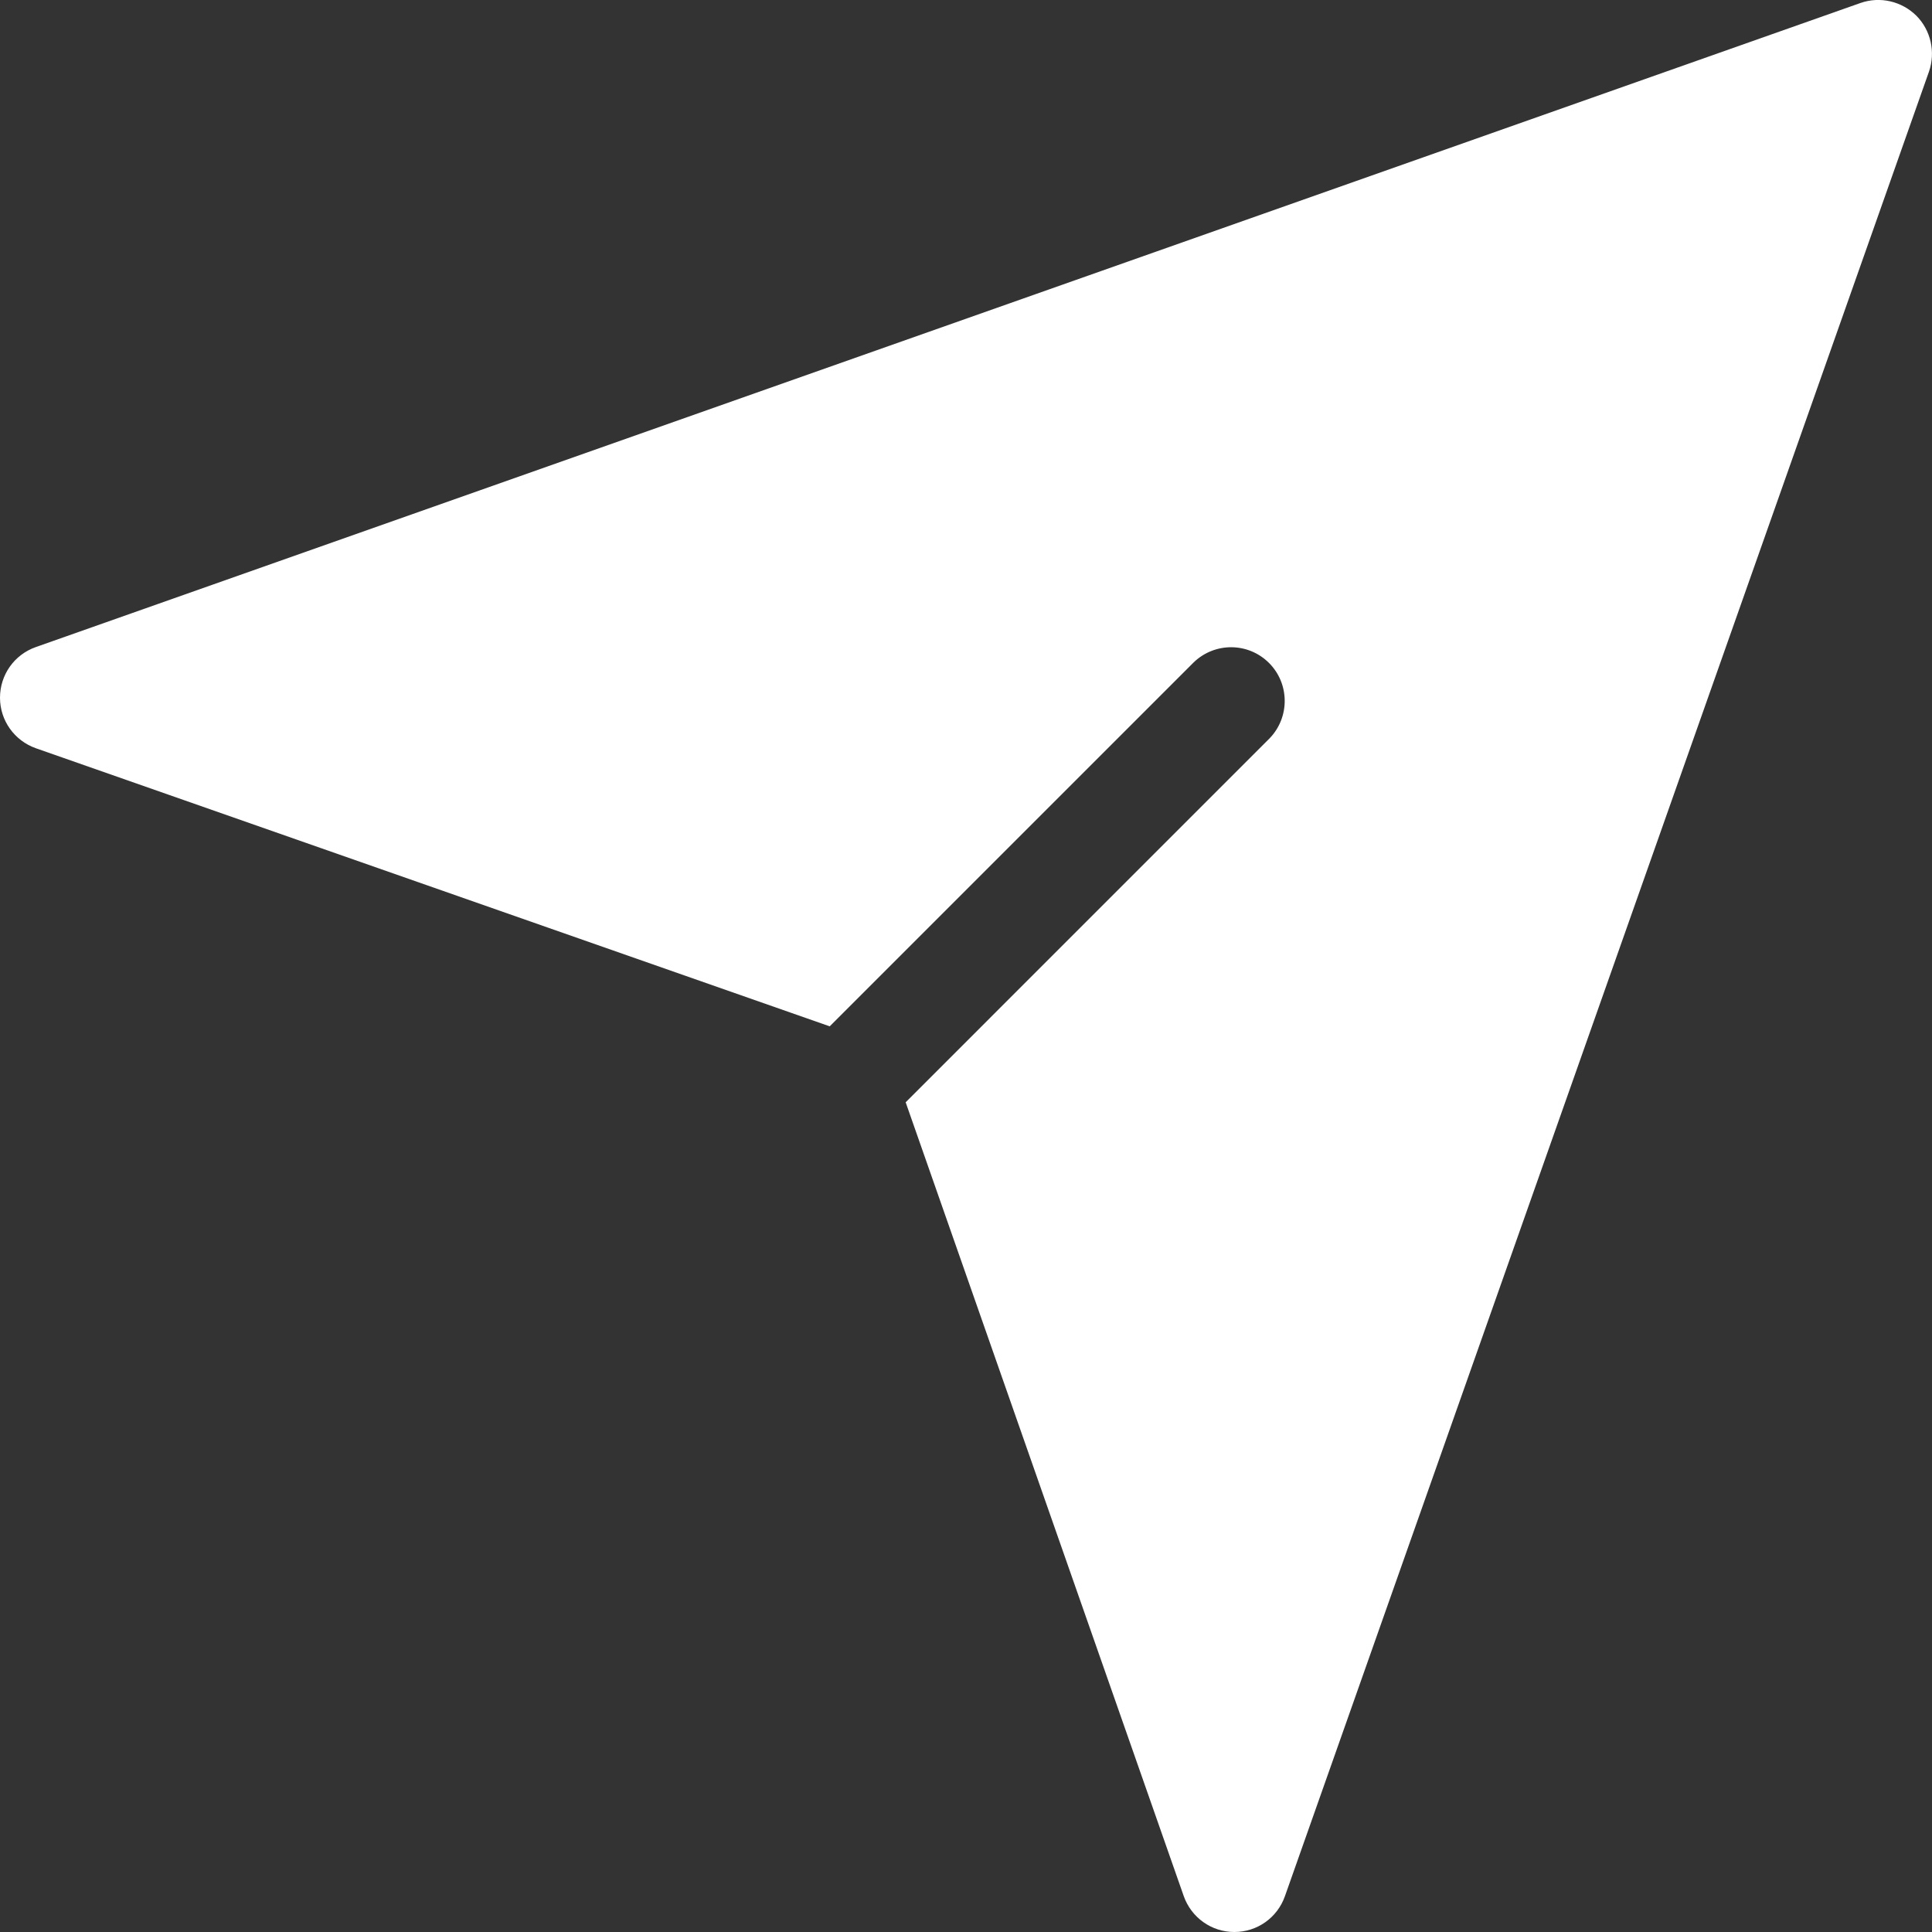 <svg width="13" height="13" viewBox="0 0 13 13" fill="none" xmlns="http://www.w3.org/2000/svg">
<rect x="0" y="0" width="13" height="13" fill="#333333" stroke="none"/>
<path d="M12.895 0.106C12.796 0.008 12.65 -0.026 12.519 0.02L0.241 4.354C0.096 4.405 -0 4.541 5.41311e-07 4.695C0 4.848 0.097 4.984 0.242 5.035L5.583 6.906L8.032 4.457C8.174 4.32 8.399 4.321 8.539 4.461C8.678 4.6 8.68 4.826 8.543 4.968L6.094 7.417L7.965 12.758C8.016 12.903 8.152 13 8.305 13H8.306C8.459 13 8.595 12.904 8.646 12.759L12.98 0.481C13.025 0.35 12.992 0.204 12.895 0.106Z" fill="white"/>
</svg>
